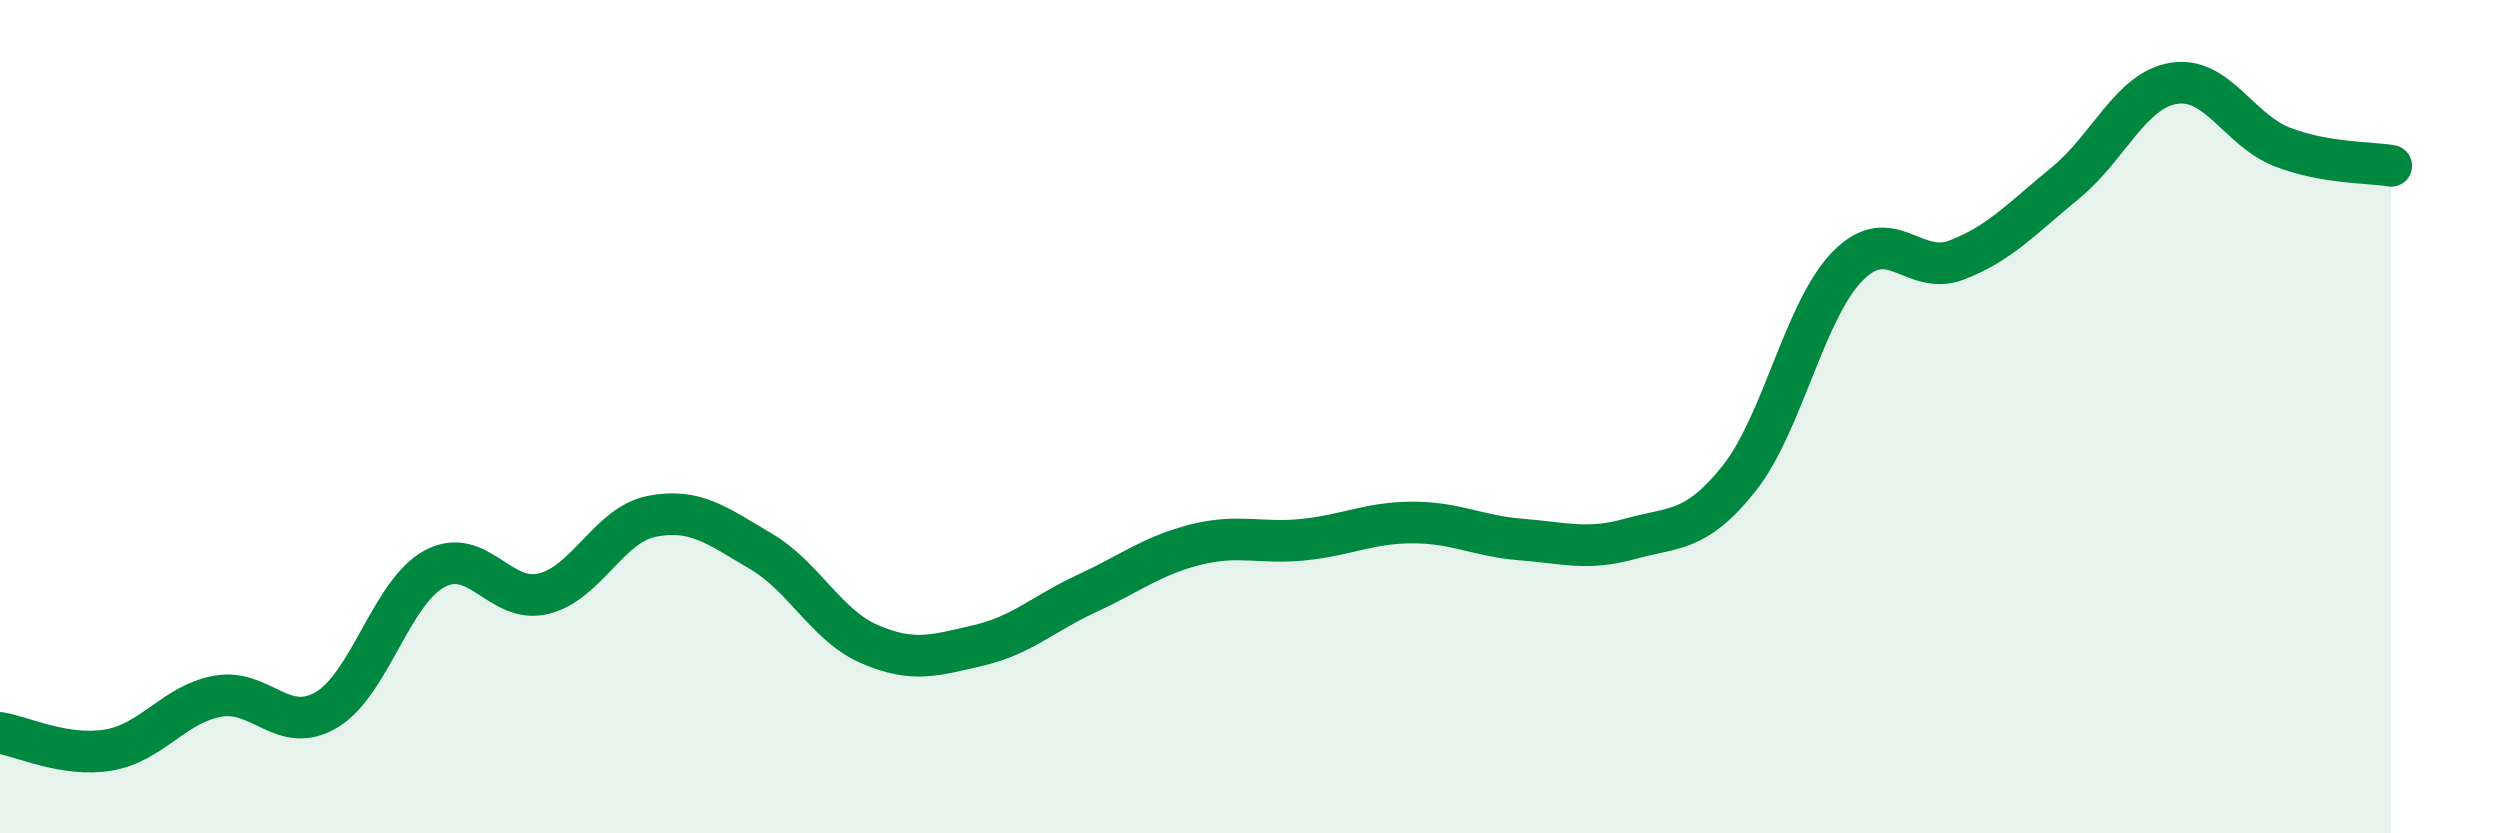 
    <svg width="60" height="20" viewBox="0 0 60 20" xmlns="http://www.w3.org/2000/svg">
      <path
        d="M 0,17.59 C 0.52,17.67 1.57,18.18 2.61,18 C 3.65,17.82 4.18,16.9 5.22,16.71 C 6.26,16.52 6.79,17.65 7.83,17.04 C 8.87,16.43 9.39,14.21 10.43,13.65 C 11.47,13.09 12,14.5 13.04,14.25 C 14.08,14 14.61,12.59 15.65,12.39 C 16.69,12.19 17.22,12.62 18.26,13.23 C 19.3,13.84 19.83,15.01 20.87,15.46 C 21.91,15.91 22.44,15.73 23.48,15.49 C 24.52,15.25 25.05,14.72 26.09,14.24 C 27.13,13.76 27.66,13.33 28.7,13.07 C 29.74,12.81 30.26,13.06 31.3,12.95 C 32.34,12.84 32.87,12.54 33.91,12.54 C 34.95,12.54 35.48,12.87 36.52,12.95 C 37.56,13.03 38.09,13.22 39.13,12.93 C 40.17,12.64 40.7,12.79 41.74,11.48 C 42.78,10.17 43.31,7.43 44.35,6.38 C 45.39,5.33 45.92,6.64 46.96,6.24 C 48,5.84 48.53,5.24 49.57,4.39 C 50.61,3.54 51.13,2.17 52.17,2 C 53.21,1.83 53.74,3.13 54.78,3.53 C 55.82,3.93 56.87,3.89 57.39,3.98L57.39 20L0 20Z"
        fill="#008740"
        opacity="0.1"
        stroke-linecap="round"
        stroke-linejoin="round"
      />
      <path
        d="M 0,17.59 C 0.52,17.67 1.57,18.18 2.61,18 C 3.65,17.82 4.18,16.9 5.22,16.71 C 6.26,16.52 6.79,17.65 7.83,17.04 C 8.87,16.43 9.39,14.21 10.43,13.65 C 11.47,13.09 12,14.5 13.04,14.25 C 14.08,14 14.61,12.59 15.65,12.39 C 16.69,12.19 17.22,12.62 18.26,13.23 C 19.3,13.84 19.83,15.01 20.87,15.46 C 21.91,15.91 22.44,15.73 23.48,15.49 C 24.52,15.25 25.05,14.72 26.09,14.24 C 27.13,13.76 27.66,13.33 28.7,13.07 C 29.74,12.81 30.26,13.06 31.3,12.95 C 32.34,12.84 32.87,12.54 33.91,12.54 C 34.95,12.54 35.48,12.87 36.52,12.95 C 37.56,13.03 38.09,13.22 39.13,12.93 C 40.17,12.64 40.7,12.79 41.74,11.48 C 42.78,10.17 43.31,7.43 44.35,6.38 C 45.39,5.33 45.92,6.64 46.96,6.24 C 48,5.84 48.53,5.24 49.57,4.39 C 50.61,3.54 51.13,2.17 52.17,2 C 53.21,1.83 53.74,3.13 54.78,3.53 C 55.82,3.93 56.87,3.89 57.39,3.98"
        stroke="#008740"
        stroke-width="1"
        fill="none"
        stroke-linecap="round"
        stroke-linejoin="round"
      />
    </svg>
  
